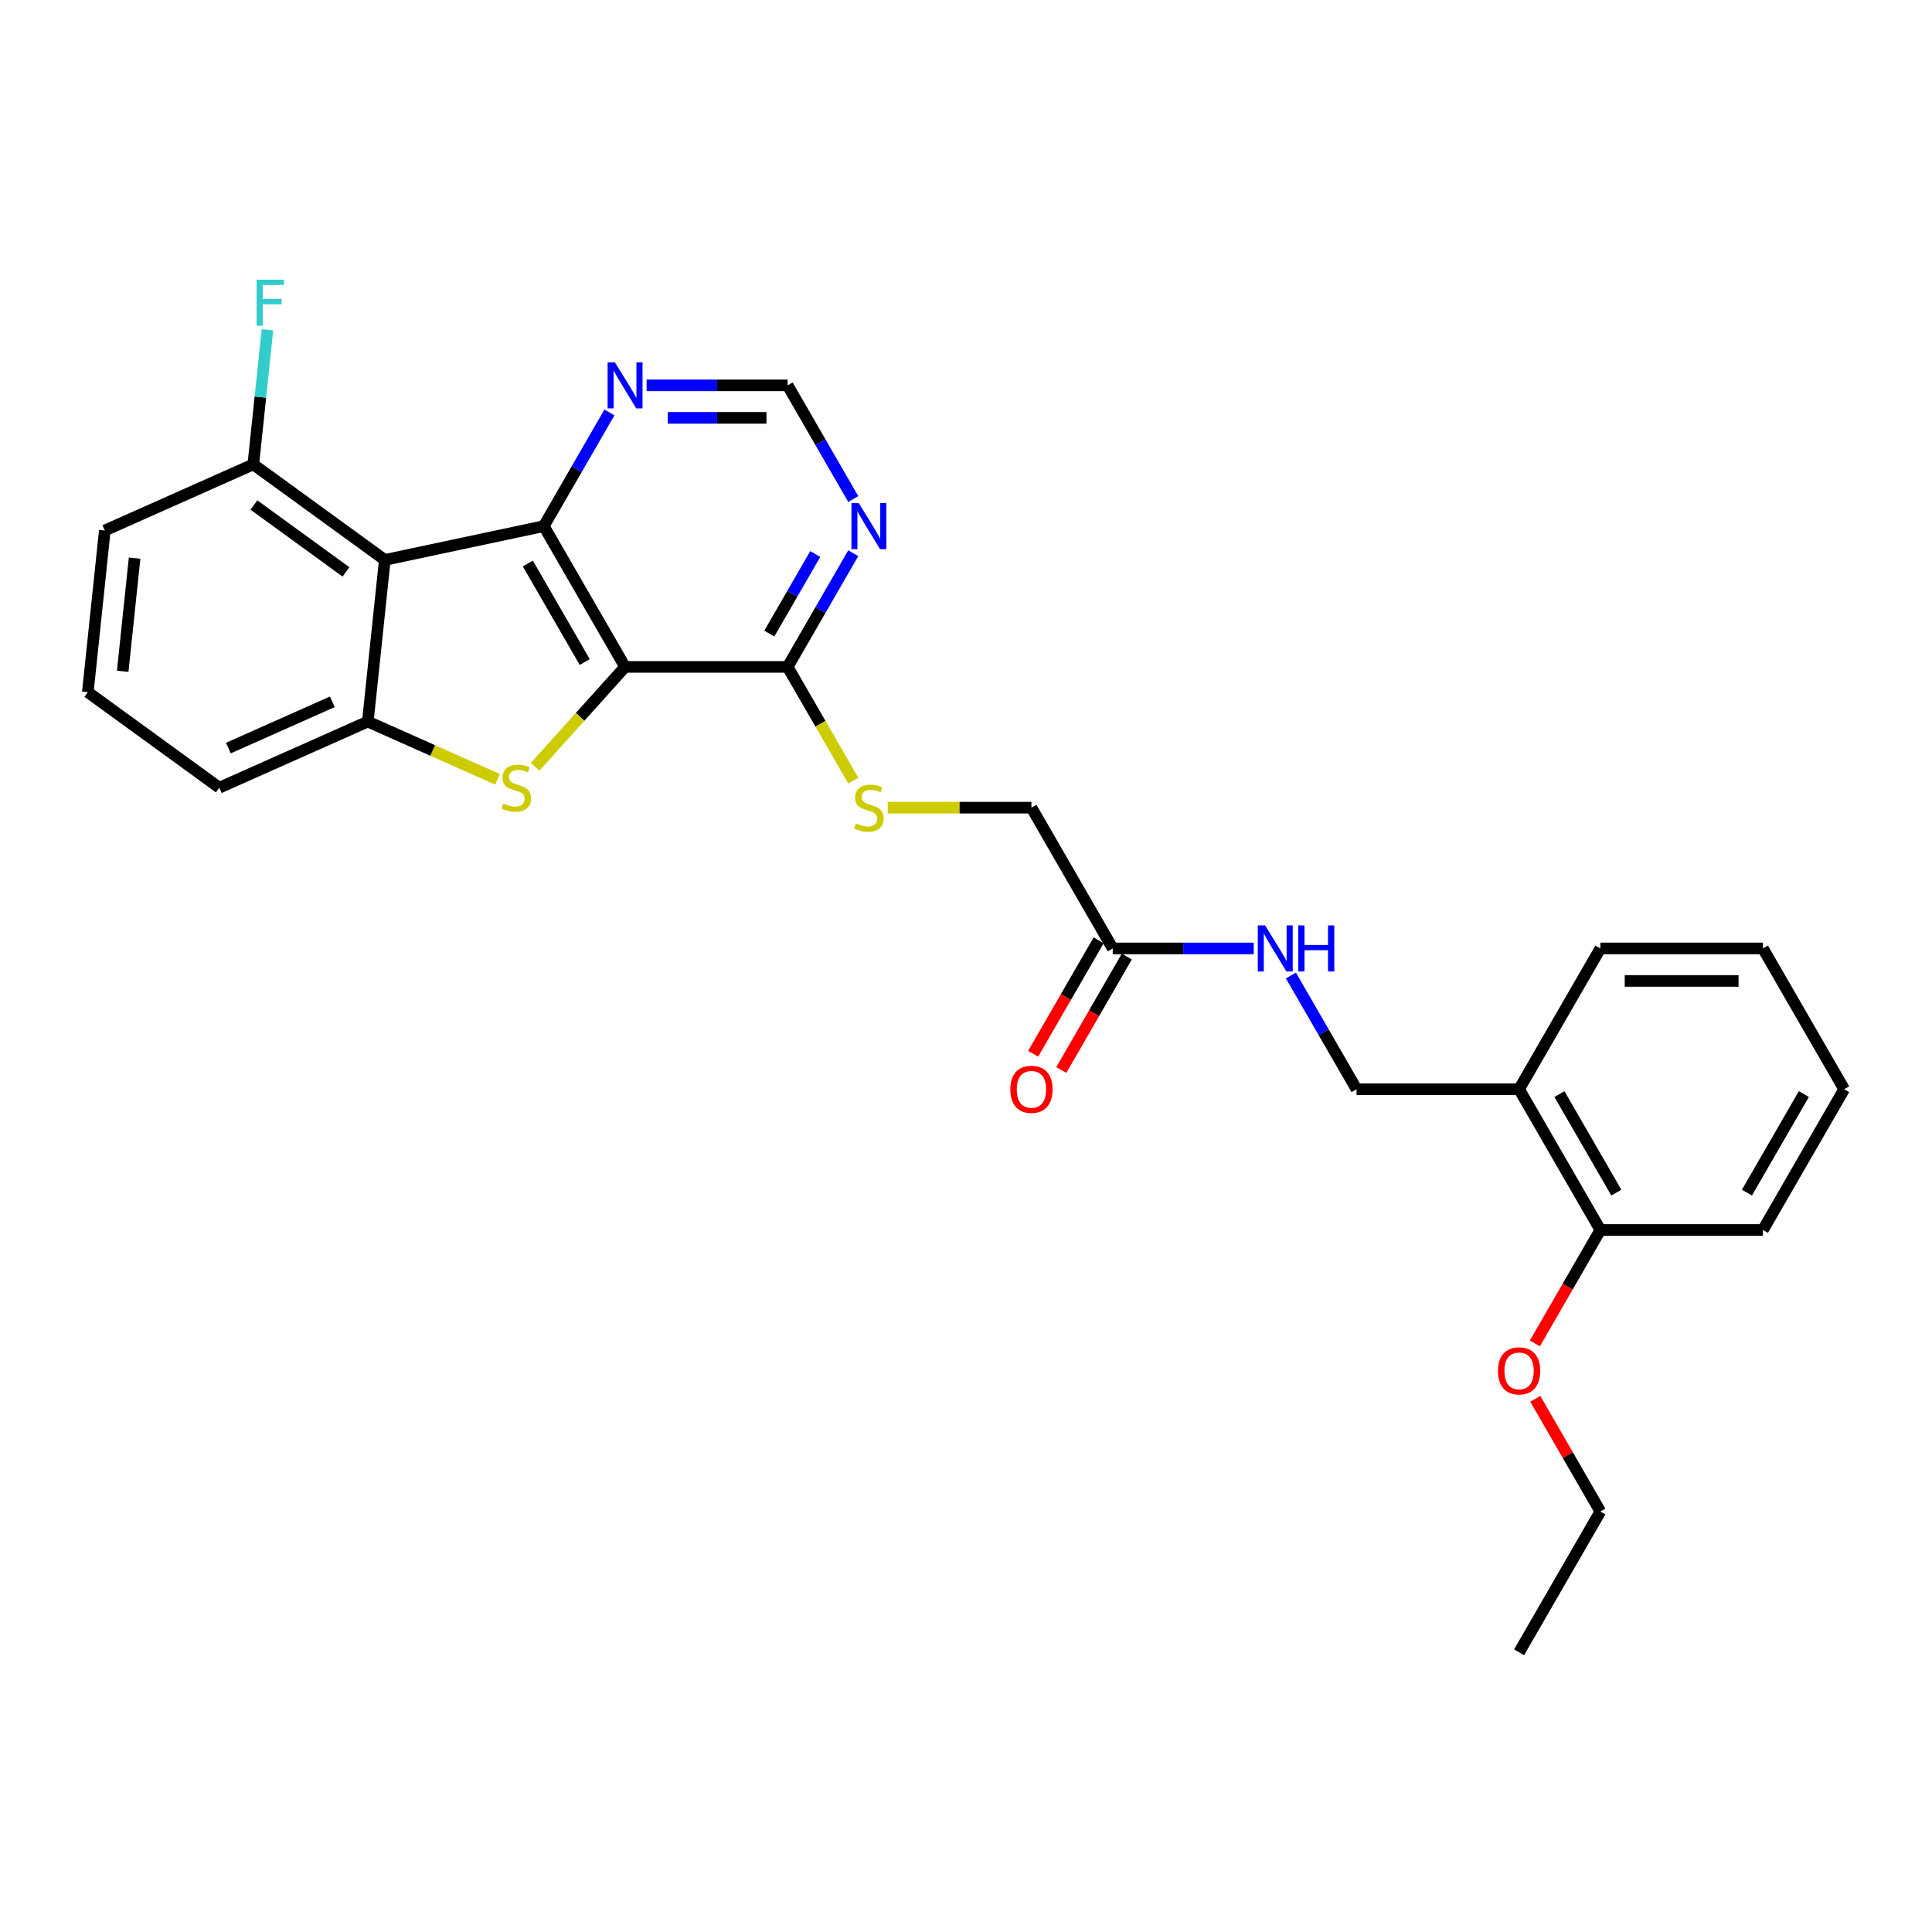 <?xml version='1.0' encoding='iso-8859-1'?>
<svg version='1.1' baseProfile='full'
              xmlns='http://www.w3.org/2000/svg'
                      xmlns:rdkit='http://www.rdkit.org/xml'
                      xmlns:xlink='http://www.w3.org/1999/xlink'
                  xml:space='preserve'
width='1000px' height='1000px' viewBox='0 0 1000 1000'>
<!-- END OF HEADER -->
<rect style='opacity:1.0;fill:#FFFFFF;stroke:none' width='1000' height='1000' x='0' y='0'> </rect>
<path class='bond-0' d='M 323.538,345.186 L 281.471,272.324' style='fill:none;fill-rule:evenodd;stroke:#000000;stroke-width:6px;stroke-linecap:butt;stroke-linejoin:miter;stroke-opacity:1' />
<path class='bond-0' d='M 302.656,342.67 L 273.209,291.667' style='fill:none;fill-rule:evenodd;stroke:#000000;stroke-width:6px;stroke-linecap:butt;stroke-linejoin:miter;stroke-opacity:1' />
<path class='bond-1' d='M 323.538,345.186 L 300.261,371.038' style='fill:none;fill-rule:evenodd;stroke:#000000;stroke-width:6px;stroke-linecap:butt;stroke-linejoin:miter;stroke-opacity:1' />
<path class='bond-1' d='M 300.261,371.038 L 276.984,396.89' style='fill:none;fill-rule:evenodd;stroke:#CCCC00;stroke-width:6px;stroke-linecap:butt;stroke-linejoin:miter;stroke-opacity:1' />
<path class='bond-4' d='M 323.538,345.186 L 407.673,345.186' style='fill:none;fill-rule:evenodd;stroke:#000000;stroke-width:6px;stroke-linecap:butt;stroke-linejoin:miter;stroke-opacity:1' />
<path class='bond-2' d='M 281.471,272.324 L 199.176,289.816' style='fill:none;fill-rule:evenodd;stroke:#000000;stroke-width:6px;stroke-linecap:butt;stroke-linejoin:miter;stroke-opacity:1' />
<path class='bond-6' d='M 281.471,272.324 L 298.459,242.901' style='fill:none;fill-rule:evenodd;stroke:#000000;stroke-width:6px;stroke-linecap:butt;stroke-linejoin:miter;stroke-opacity:1' />
<path class='bond-6' d='M 298.459,242.901 L 315.446,213.478' style='fill:none;fill-rule:evenodd;stroke:#0000FF;stroke-width:6px;stroke-linecap:butt;stroke-linejoin:miter;stroke-opacity:1' />
<path class='bond-3' d='M 257.499,403.373 L 223.94,388.431' style='fill:none;fill-rule:evenodd;stroke:#CCCC00;stroke-width:6px;stroke-linecap:butt;stroke-linejoin:miter;stroke-opacity:1' />
<path class='bond-3' d='M 223.94,388.431 L 190.381,373.49' style='fill:none;fill-rule:evenodd;stroke:#000000;stroke-width:6px;stroke-linecap:butt;stroke-linejoin:miter;stroke-opacity:1' />
<path class='bond-9' d='M 199.176,289.816 L 131.109,240.364' style='fill:none;fill-rule:evenodd;stroke:#000000;stroke-width:6px;stroke-linecap:butt;stroke-linejoin:miter;stroke-opacity:1' />
<path class='bond-9' d='M 179.075,296.012 L 131.429,261.395' style='fill:none;fill-rule:evenodd;stroke:#000000;stroke-width:6px;stroke-linecap:butt;stroke-linejoin:miter;stroke-opacity:1' />
<path class='bond-28' d='M 199.176,289.816 L 190.381,373.49' style='fill:none;fill-rule:evenodd;stroke:#000000;stroke-width:6px;stroke-linecap:butt;stroke-linejoin:miter;stroke-opacity:1' />
<path class='bond-18' d='M 190.381,373.49 L 113.521,407.71' style='fill:none;fill-rule:evenodd;stroke:#000000;stroke-width:6px;stroke-linecap:butt;stroke-linejoin:miter;stroke-opacity:1' />
<path class='bond-18' d='M 172.008,363.251 L 118.206,387.205' style='fill:none;fill-rule:evenodd;stroke:#000000;stroke-width:6px;stroke-linecap:butt;stroke-linejoin:miter;stroke-opacity:1' />
<path class='bond-5' d='M 407.673,345.186 L 424.66,315.764' style='fill:none;fill-rule:evenodd;stroke:#000000;stroke-width:6px;stroke-linecap:butt;stroke-linejoin:miter;stroke-opacity:1' />
<path class='bond-5' d='M 424.66,315.764 L 441.647,286.341' style='fill:none;fill-rule:evenodd;stroke:#0000FF;stroke-width:6px;stroke-linecap:butt;stroke-linejoin:miter;stroke-opacity:1' />
<path class='bond-5' d='M 398.196,327.946 L 410.087,307.35' style='fill:none;fill-rule:evenodd;stroke:#000000;stroke-width:6px;stroke-linecap:butt;stroke-linejoin:miter;stroke-opacity:1' />
<path class='bond-5' d='M 410.087,307.35 L 421.979,286.754' style='fill:none;fill-rule:evenodd;stroke:#0000FF;stroke-width:6px;stroke-linecap:butt;stroke-linejoin:miter;stroke-opacity:1' />
<path class='bond-7' d='M 407.673,345.186 L 424.67,374.626' style='fill:none;fill-rule:evenodd;stroke:#000000;stroke-width:6px;stroke-linecap:butt;stroke-linejoin:miter;stroke-opacity:1' />
<path class='bond-7' d='M 424.67,374.626 L 441.667,404.066' style='fill:none;fill-rule:evenodd;stroke:#CCCC00;stroke-width:6px;stroke-linecap:butt;stroke-linejoin:miter;stroke-opacity:1' />
<path class='bond-10' d='M 441.647,258.307 L 424.66,228.884' style='fill:none;fill-rule:evenodd;stroke:#0000FF;stroke-width:6px;stroke-linecap:butt;stroke-linejoin:miter;stroke-opacity:1' />
<path class='bond-10' d='M 424.66,228.884 L 407.673,199.461' style='fill:none;fill-rule:evenodd;stroke:#000000;stroke-width:6px;stroke-linecap:butt;stroke-linejoin:miter;stroke-opacity:1' />
<path class='bond-29' d='M 334.678,199.461 L 371.175,199.461' style='fill:none;fill-rule:evenodd;stroke:#0000FF;stroke-width:6px;stroke-linecap:butt;stroke-linejoin:miter;stroke-opacity:1' />
<path class='bond-29' d='M 371.175,199.461 L 407.673,199.461' style='fill:none;fill-rule:evenodd;stroke:#000000;stroke-width:6px;stroke-linecap:butt;stroke-linejoin:miter;stroke-opacity:1' />
<path class='bond-29' d='M 345.627,216.288 L 371.175,216.288' style='fill:none;fill-rule:evenodd;stroke:#0000FF;stroke-width:6px;stroke-linecap:butt;stroke-linejoin:miter;stroke-opacity:1' />
<path class='bond-29' d='M 371.175,216.288 L 396.723,216.288' style='fill:none;fill-rule:evenodd;stroke:#000000;stroke-width:6px;stroke-linecap:butt;stroke-linejoin:miter;stroke-opacity:1' />
<path class='bond-16' d='M 459.483,418.049 L 496.678,418.049' style='fill:none;fill-rule:evenodd;stroke:#CCCC00;stroke-width:6px;stroke-linecap:butt;stroke-linejoin:miter;stroke-opacity:1' />
<path class='bond-16' d='M 496.678,418.049 L 533.874,418.049' style='fill:none;fill-rule:evenodd;stroke:#000000;stroke-width:6px;stroke-linecap:butt;stroke-linejoin:miter;stroke-opacity:1' />
<path class='bond-8' d='M 575.941,490.911 L 533.874,418.049' style='fill:none;fill-rule:evenodd;stroke:#000000;stroke-width:6px;stroke-linecap:butt;stroke-linejoin:miter;stroke-opacity:1' />
<path class='bond-12' d='M 575.941,490.911 L 612.439,490.911' style='fill:none;fill-rule:evenodd;stroke:#000000;stroke-width:6px;stroke-linecap:butt;stroke-linejoin:miter;stroke-opacity:1' />
<path class='bond-12' d='M 612.439,490.911 L 648.936,490.911' style='fill:none;fill-rule:evenodd;stroke:#0000FF;stroke-width:6px;stroke-linecap:butt;stroke-linejoin:miter;stroke-opacity:1' />
<path class='bond-15' d='M 568.655,486.704 L 551.707,516.06' style='fill:none;fill-rule:evenodd;stroke:#000000;stroke-width:6px;stroke-linecap:butt;stroke-linejoin:miter;stroke-opacity:1' />
<path class='bond-15' d='M 551.707,516.06 L 534.758,545.415' style='fill:none;fill-rule:evenodd;stroke:#FF0000;stroke-width:6px;stroke-linecap:butt;stroke-linejoin:miter;stroke-opacity:1' />
<path class='bond-15' d='M 583.227,495.118 L 566.279,524.473' style='fill:none;fill-rule:evenodd;stroke:#000000;stroke-width:6px;stroke-linecap:butt;stroke-linejoin:miter;stroke-opacity:1' />
<path class='bond-15' d='M 566.279,524.473 L 549.331,553.829' style='fill:none;fill-rule:evenodd;stroke:#FF0000;stroke-width:6px;stroke-linecap:butt;stroke-linejoin:miter;stroke-opacity:1' />
<path class='bond-17' d='M 131.109,240.364 L 134.77,205.535' style='fill:none;fill-rule:evenodd;stroke:#000000;stroke-width:6px;stroke-linecap:butt;stroke-linejoin:miter;stroke-opacity:1' />
<path class='bond-17' d='M 134.77,205.535 L 138.431,170.707' style='fill:none;fill-rule:evenodd;stroke:#33CCCC;stroke-width:6px;stroke-linecap:butt;stroke-linejoin:miter;stroke-opacity:1' />
<path class='bond-21' d='M 131.109,240.364 L 54.249,274.584' style='fill:none;fill-rule:evenodd;stroke:#000000;stroke-width:6px;stroke-linecap:butt;stroke-linejoin:miter;stroke-opacity:1' />
<path class='bond-11' d='M 786.277,563.774 L 702.143,563.774' style='fill:none;fill-rule:evenodd;stroke:#000000;stroke-width:6px;stroke-linecap:butt;stroke-linejoin:miter;stroke-opacity:1' />
<path class='bond-14' d='M 786.277,563.774 L 828.344,636.636' style='fill:none;fill-rule:evenodd;stroke:#000000;stroke-width:6px;stroke-linecap:butt;stroke-linejoin:miter;stroke-opacity:1' />
<path class='bond-14' d='M 807.159,566.29 L 836.606,617.293' style='fill:none;fill-rule:evenodd;stroke:#000000;stroke-width:6px;stroke-linecap:butt;stroke-linejoin:miter;stroke-opacity:1' />
<path class='bond-22' d='M 786.277,563.774 L 828.344,490.911' style='fill:none;fill-rule:evenodd;stroke:#000000;stroke-width:6px;stroke-linecap:butt;stroke-linejoin:miter;stroke-opacity:1' />
<path class='bond-13' d='M 668.168,504.928 L 685.155,534.351' style='fill:none;fill-rule:evenodd;stroke:#0000FF;stroke-width:6px;stroke-linecap:butt;stroke-linejoin:miter;stroke-opacity:1' />
<path class='bond-13' d='M 685.155,534.351 L 702.143,563.774' style='fill:none;fill-rule:evenodd;stroke:#000000;stroke-width:6px;stroke-linecap:butt;stroke-linejoin:miter;stroke-opacity:1' />
<path class='bond-19' d='M 828.344,636.636 L 811.396,665.992' style='fill:none;fill-rule:evenodd;stroke:#000000;stroke-width:6px;stroke-linecap:butt;stroke-linejoin:miter;stroke-opacity:1' />
<path class='bond-19' d='M 811.396,665.992 L 794.447,695.347' style='fill:none;fill-rule:evenodd;stroke:#FF0000;stroke-width:6px;stroke-linecap:butt;stroke-linejoin:miter;stroke-opacity:1' />
<path class='bond-23' d='M 828.344,636.636 L 912.478,636.636' style='fill:none;fill-rule:evenodd;stroke:#000000;stroke-width:6px;stroke-linecap:butt;stroke-linejoin:miter;stroke-opacity:1' />
<path class='bond-20' d='M 113.521,407.71 L 45.455,358.257' style='fill:none;fill-rule:evenodd;stroke:#000000;stroke-width:6px;stroke-linecap:butt;stroke-linejoin:miter;stroke-opacity:1' />
<path class='bond-24' d='M 794.661,724.02 L 811.502,753.19' style='fill:none;fill-rule:evenodd;stroke:#FF0000;stroke-width:6px;stroke-linecap:butt;stroke-linejoin:miter;stroke-opacity:1' />
<path class='bond-24' d='M 811.502,753.19 L 828.344,782.361' style='fill:none;fill-rule:evenodd;stroke:#000000;stroke-width:6px;stroke-linecap:butt;stroke-linejoin:miter;stroke-opacity:1' />
<path class='bond-30' d='M 45.455,358.257 L 54.249,274.584' style='fill:none;fill-rule:evenodd;stroke:#000000;stroke-width:6px;stroke-linecap:butt;stroke-linejoin:miter;stroke-opacity:1' />
<path class='bond-30' d='M 63.508,347.465 L 69.665,288.894' style='fill:none;fill-rule:evenodd;stroke:#000000;stroke-width:6px;stroke-linecap:butt;stroke-linejoin:miter;stroke-opacity:1' />
<path class='bond-26' d='M 828.344,490.911 L 912.478,490.911' style='fill:none;fill-rule:evenodd;stroke:#000000;stroke-width:6px;stroke-linecap:butt;stroke-linejoin:miter;stroke-opacity:1' />
<path class='bond-26' d='M 840.964,507.738 L 899.858,507.738' style='fill:none;fill-rule:evenodd;stroke:#000000;stroke-width:6px;stroke-linecap:butt;stroke-linejoin:miter;stroke-opacity:1' />
<path class='bond-31' d='M 912.478,636.636 L 954.545,563.774' style='fill:none;fill-rule:evenodd;stroke:#000000;stroke-width:6px;stroke-linecap:butt;stroke-linejoin:miter;stroke-opacity:1' />
<path class='bond-31' d='M 904.216,617.293 L 933.663,566.29' style='fill:none;fill-rule:evenodd;stroke:#000000;stroke-width:6px;stroke-linecap:butt;stroke-linejoin:miter;stroke-opacity:1' />
<path class='bond-25' d='M 828.344,782.361 L 786.277,855.223' style='fill:none;fill-rule:evenodd;stroke:#000000;stroke-width:6px;stroke-linecap:butt;stroke-linejoin:miter;stroke-opacity:1' />
<path class='bond-27' d='M 912.478,490.911 L 954.545,563.774' style='fill:none;fill-rule:evenodd;stroke:#000000;stroke-width:6px;stroke-linecap:butt;stroke-linejoin:miter;stroke-opacity:1' />
<path  class='atom-2' d='M 260.511 415.888
Q 260.78 415.989, 261.891 416.46
Q 263.001 416.931, 264.213 417.234
Q 265.458 417.504, 266.669 417.504
Q 268.924 417.504, 270.237 416.427
Q 271.549 415.316, 271.549 413.398
Q 271.549 412.085, 270.876 411.278
Q 270.237 410.47, 269.227 410.032
Q 268.218 409.595, 266.535 409.09
Q 264.415 408.451, 263.136 407.845
Q 261.891 407.239, 260.982 405.96
Q 260.107 404.681, 260.107 402.528
Q 260.107 399.532, 262.126 397.681
Q 264.179 395.831, 268.218 395.831
Q 270.977 395.831, 274.107 397.143
L 273.333 399.734
Q 270.472 398.556, 268.318 398.556
Q 265.996 398.556, 264.718 399.532
Q 263.439 400.475, 263.472 402.124
Q 263.472 403.403, 264.112 404.177
Q 264.785 404.951, 265.727 405.388
Q 266.703 405.826, 268.318 406.33
Q 270.472 407.004, 271.751 407.677
Q 273.03 408.35, 273.939 409.73
Q 274.881 411.076, 274.881 413.398
Q 274.881 416.696, 272.66 418.479
Q 270.472 420.229, 266.804 420.229
Q 264.684 420.229, 263.069 419.758
Q 261.487 419.321, 259.602 418.547
L 260.511 415.888
' fill='#CCCC00'/>
<path  class='atom-6' d='M 444.473 260.41
L 452.281 273.031
Q 453.055 274.276, 454.3 276.531
Q 455.545 278.785, 455.612 278.92
L 455.612 260.41
L 458.776 260.41
L 458.776 284.237
L 455.511 284.237
L 447.132 270.439
Q 446.156 268.824, 445.112 266.973
Q 444.103 265.122, 443.8 264.55
L 443.8 284.237
L 440.704 284.237
L 440.704 260.41
L 444.473 260.41
' fill='#0000FF'/>
<path  class='atom-7' d='M 318.272 187.548
L 326.079 200.168
Q 326.853 201.413, 328.098 203.668
Q 329.344 205.923, 329.411 206.058
L 329.411 187.548
L 332.574 187.548
L 332.574 211.375
L 329.31 211.375
L 320.93 197.577
Q 319.954 195.962, 318.911 194.111
Q 317.901 192.26, 317.599 191.687
L 317.599 211.375
L 314.502 211.375
L 314.502 187.548
L 318.272 187.548
' fill='#0000FF'/>
<path  class='atom-8' d='M 443.009 426.227
Q 443.278 426.328, 444.389 426.799
Q 445.499 427.27, 446.711 427.573
Q 447.956 427.842, 449.168 427.842
Q 451.422 427.842, 452.735 426.765
Q 454.047 425.654, 454.047 423.736
Q 454.047 422.424, 453.374 421.616
Q 452.735 420.808, 451.725 420.371
Q 450.716 419.933, 449.033 419.429
Q 446.913 418.789, 445.634 418.183
Q 444.389 417.578, 443.48 416.299
Q 442.605 415.02, 442.605 412.866
Q 442.605 409.871, 444.624 408.02
Q 446.677 406.169, 450.716 406.169
Q 453.475 406.169, 456.605 407.481
L 455.831 410.073
Q 452.971 408.895, 450.817 408.895
Q 448.495 408.895, 447.216 409.871
Q 445.937 410.813, 445.971 412.462
Q 445.971 413.741, 446.61 414.515
Q 447.283 415.289, 448.225 415.727
Q 449.201 416.164, 450.817 416.669
Q 452.971 417.342, 454.249 418.015
Q 455.528 418.688, 456.437 420.068
Q 457.379 421.414, 457.379 423.736
Q 457.379 427.034, 455.158 428.818
Q 452.971 430.568, 449.302 430.568
Q 447.182 430.568, 445.567 430.097
Q 443.985 429.659, 442.1 428.885
L 443.009 426.227
' fill='#CCCC00'/>
<path  class='atom-13' d='M 654.809 478.998
L 662.616 491.618
Q 663.39 492.863, 664.636 495.118
Q 665.881 497.373, 665.948 497.507
L 665.948 478.998
L 669.112 478.998
L 669.112 502.825
L 665.847 502.825
L 657.467 489.027
Q 656.491 487.411, 655.448 485.56
Q 654.438 483.709, 654.136 483.137
L 654.136 502.825
L 651.039 502.825
L 651.039 478.998
L 654.809 478.998
' fill='#0000FF'/>
<path  class='atom-13' d='M 671.972 478.998
L 675.203 478.998
L 675.203 489.128
L 687.385 489.128
L 687.385 478.998
L 690.616 478.998
L 690.616 502.825
L 687.385 502.825
L 687.385 491.82
L 675.203 491.82
L 675.203 502.825
L 671.972 502.825
L 671.972 478.998
' fill='#0000FF'/>
<path  class='atom-16' d='M 522.937 563.841
Q 522.937 558.12, 525.764 554.923
Q 528.59 551.726, 533.874 551.726
Q 539.158 551.726, 541.985 554.923
Q 544.812 558.12, 544.812 563.841
Q 544.812 569.629, 541.951 572.927
Q 539.09 576.192, 533.874 576.192
Q 528.624 576.192, 525.764 572.927
Q 522.937 569.663, 522.937 563.841
M 533.874 573.5
Q 537.509 573.5, 539.461 571.076
Q 541.446 568.62, 541.446 563.841
Q 541.446 559.163, 539.461 556.807
Q 537.509 554.418, 533.874 554.418
Q 530.239 554.418, 528.254 556.774
Q 526.302 559.129, 526.302 563.841
Q 526.302 568.653, 528.254 571.076
Q 530.239 573.5, 533.874 573.5
' fill='#FF0000'/>
<path  class='atom-18' d='M 132.82 144.777
L 146.988 144.777
L 146.988 147.503
L 136.017 147.503
L 136.017 154.738
L 145.776 154.738
L 145.776 157.498
L 136.017 157.498
L 136.017 168.604
L 132.82 168.604
L 132.82 144.777
' fill='#33CCCC'/>
<path  class='atom-20' d='M 775.339 709.566
Q 775.339 703.845, 778.166 700.648
Q 780.993 697.45, 786.277 697.45
Q 791.561 697.45, 794.387 700.648
Q 797.214 703.845, 797.214 709.566
Q 797.214 715.354, 794.354 718.652
Q 791.493 721.917, 786.277 721.917
Q 781.027 721.917, 778.166 718.652
Q 775.339 715.388, 775.339 709.566
M 786.277 719.224
Q 789.912 719.224, 791.863 716.801
Q 793.849 714.345, 793.849 709.566
Q 793.849 704.888, 791.863 702.532
Q 789.912 700.143, 786.277 700.143
Q 782.642 700.143, 780.657 702.498
Q 778.705 704.854, 778.705 709.566
Q 778.705 714.378, 780.657 716.801
Q 782.642 719.224, 786.277 719.224
' fill='#FF0000'/>
</svg>
